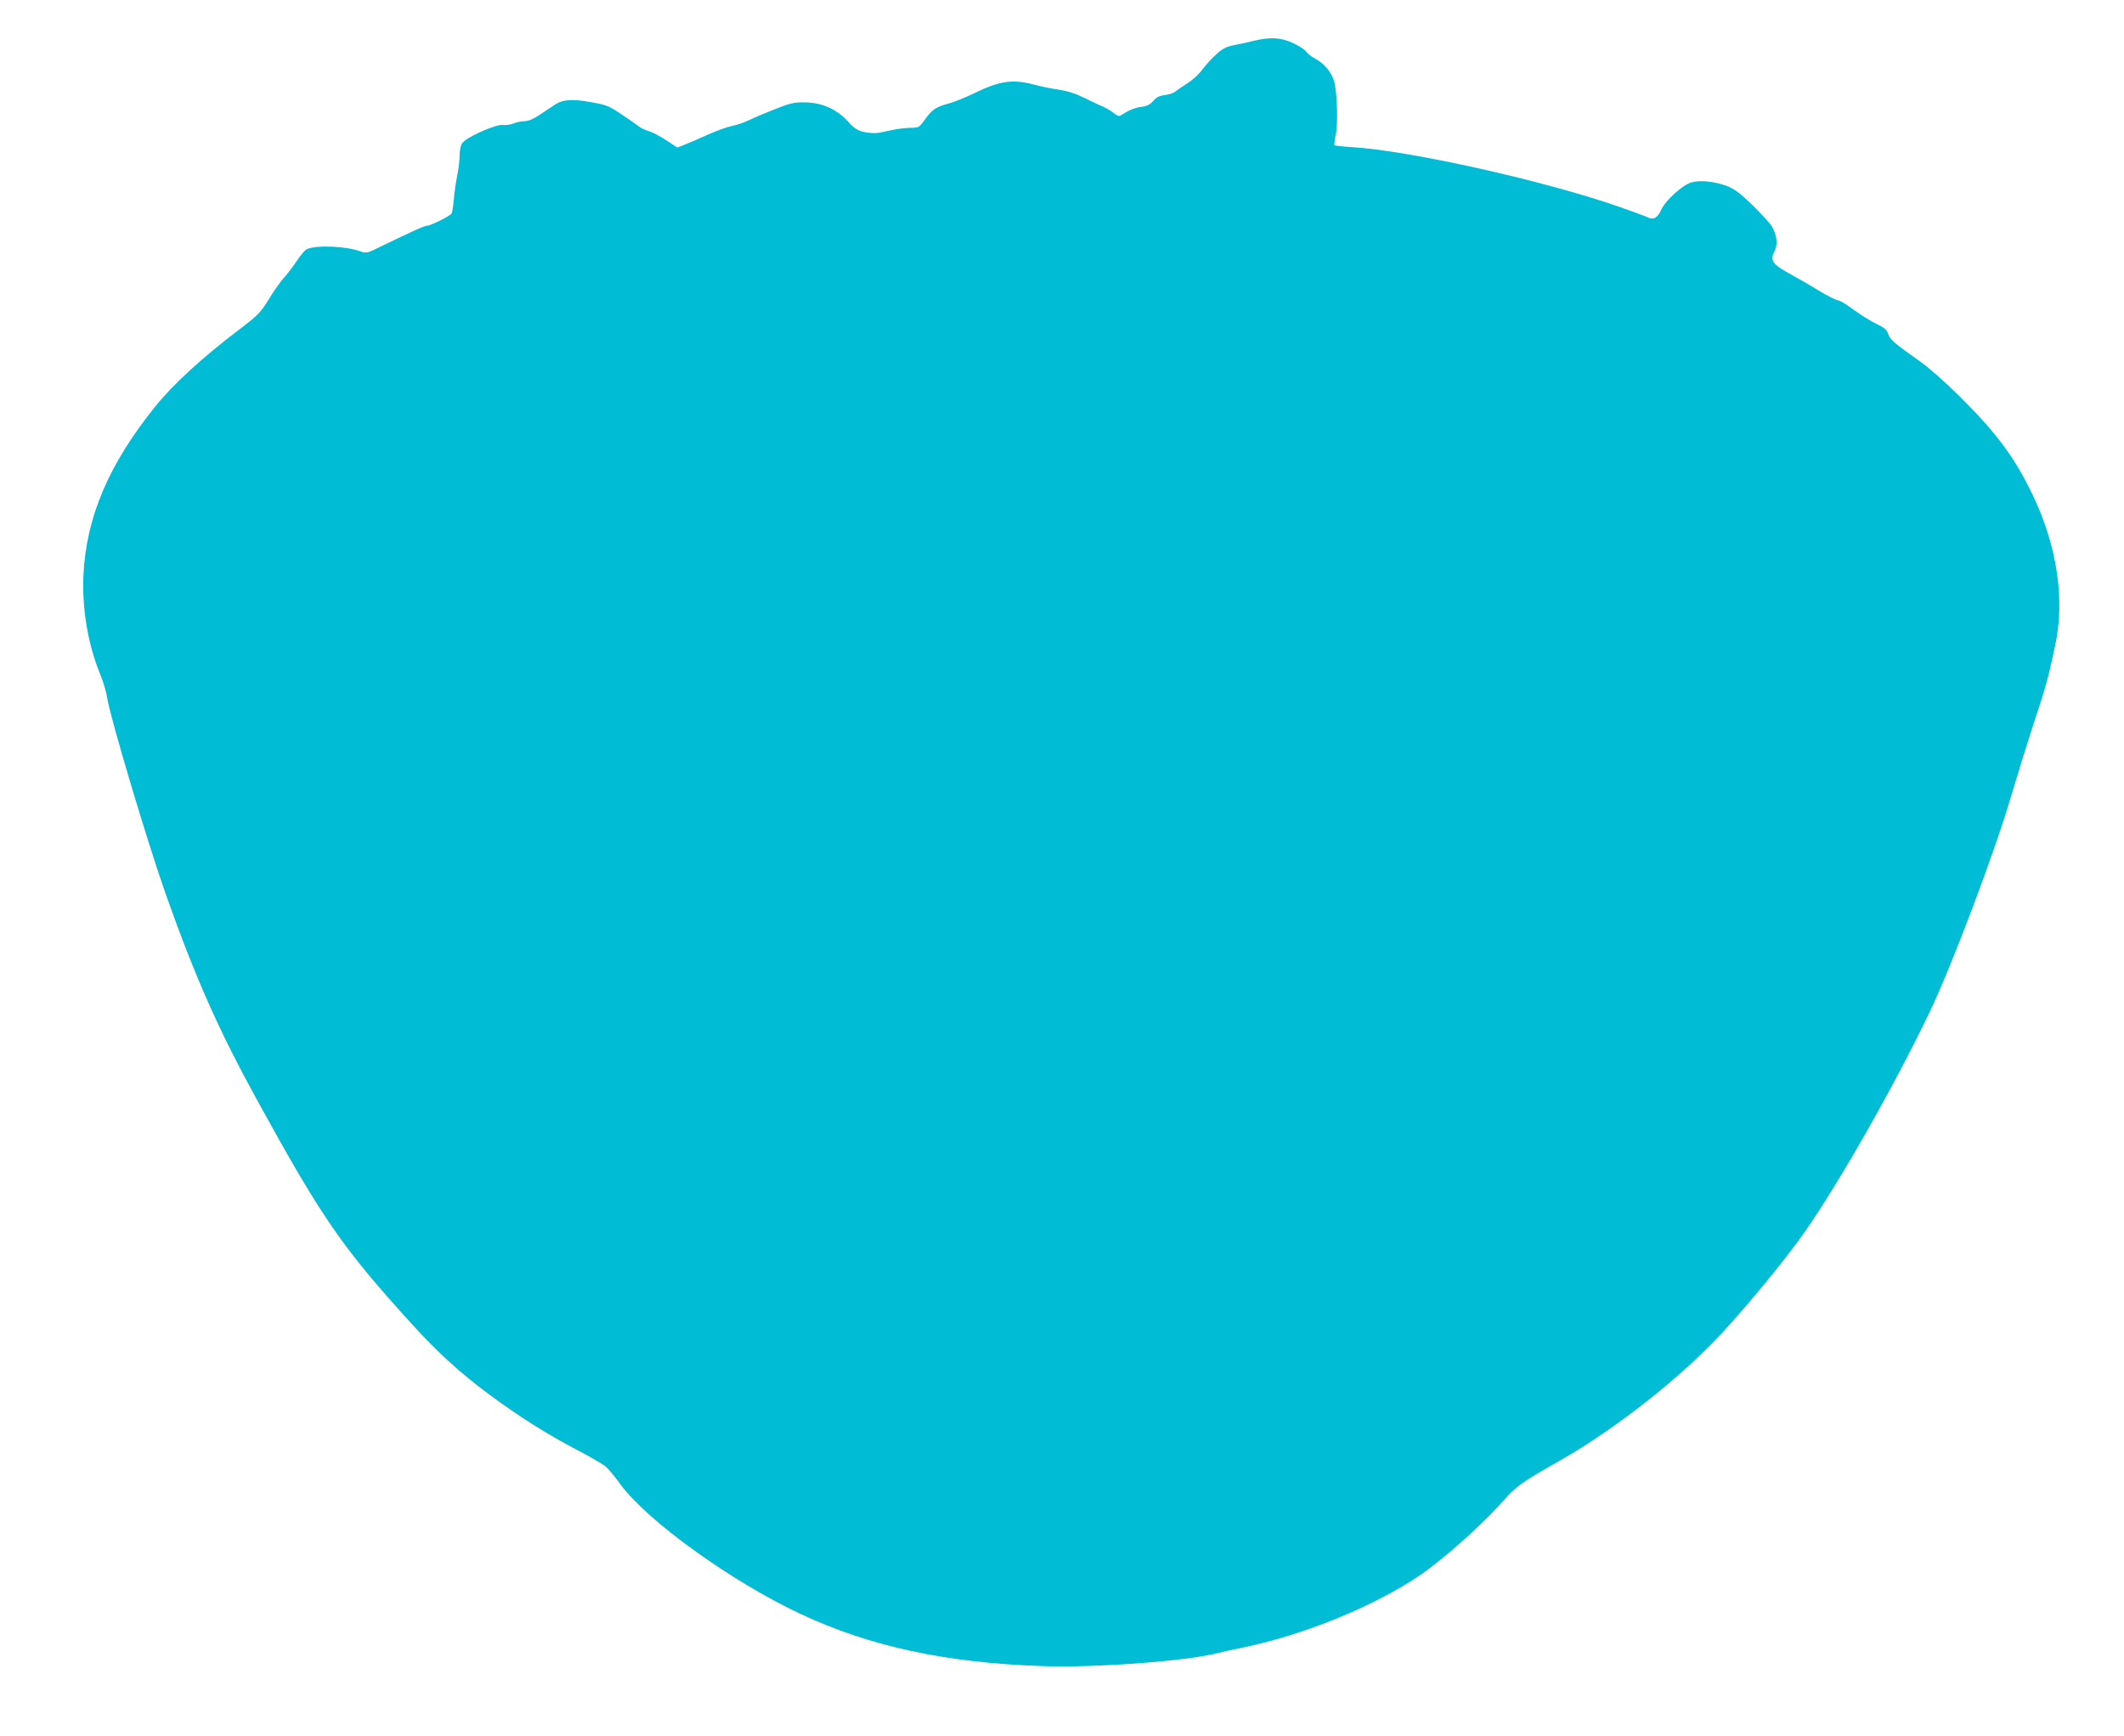 <?xml version="1.0" standalone="no"?>
<!DOCTYPE svg PUBLIC "-//W3C//DTD SVG 20010904//EN"
 "http://www.w3.org/TR/2001/REC-SVG-20010904/DTD/svg10.dtd">
<svg version="1.0" xmlns="http://www.w3.org/2000/svg"
 width="1280pt" height="1046pt" viewBox="0 0 1280 1046"
 preserveAspectRatio="xMidYMid meet">
<g transform="translate(0,1046) scale(0.1,-0.1)"
fill="#00bcd4" stroke="none">
<path d="M7560 10215 c-30 -8 -83 -19 -118 -26 -52 -10 -72 -20 -112 -56 -27
-24 -65 -66 -85 -93 -19 -26 -59 -63 -88 -81 -28 -18 -61 -40 -72 -49 -11 -10
-40 -20 -65 -23 -33 -4 -52 -13 -70 -35 -18 -21 -37 -31 -67 -35 -40 -5 -74
-18 -120 -47 -20 -13 -25 -12 -50 8 -15 12 -44 29 -63 38 -19 8 -71 32 -115
54 -55 27 -103 42 -155 50 -41 5 -106 19 -145 29 -128 36 -212 24 -360 -49
-56 -27 -127 -56 -159 -64 -75 -20 -99 -36 -142 -96 -34 -48 -38 -50 -84 -50
-26 0 -72 -5 -101 -11 -30 -6 -71 -14 -91 -19 -22 -4 -59 -2 -88 4 -42 9 -60
21 -99 63 -68 75 -155 114 -258 116 -71 1 -88 -3 -196 -46 -65 -26 -135 -56
-155 -66 -20 -10 -61 -24 -91 -30 -30 -6 -95 -30 -145 -52 -50 -23 -112 -50
-138 -60 l-46 -18 -69 45 c-37 24 -84 49 -104 54 -20 6 -47 18 -60 29 -13 10
-60 43 -105 73 -73 49 -89 56 -180 72 -112 21 -172 17 -219 -14 -17 -11 -57
-38 -90 -60 -39 -26 -71 -40 -93 -40 -18 0 -47 -6 -65 -13 -18 -8 -48 -12 -67
-10 -43 5 -220 -74 -244 -109 -10 -13 -16 -43 -16 -73 0 -27 -6 -81 -14 -120
-8 -38 -18 -104 -21 -146 -4 -42 -10 -81 -14 -86 -9 -15 -127 -73 -147 -73
-16 0 -86 -32 -287 -129 -76 -38 -79 -38 -120 -24 -88 31 -269 37 -319 11 -10
-4 -37 -36 -60 -71 -23 -34 -58 -80 -78 -102 -20 -22 -61 -80 -90 -128 -50
-81 -65 -96 -175 -180 -227 -172 -400 -331 -510 -467 -279 -347 -414 -663
-432 -1011 -10 -203 27 -423 101 -602 18 -45 37 -107 41 -137 15 -109 241
-868 353 -1185 180 -508 319 -821 555 -1250 385 -701 510 -882 920 -1333 158
-175 299 -304 476 -435 183 -135 348 -239 526 -332 83 -43 163 -90 178 -104
16 -14 55 -62 87 -106 162 -220 667 -584 1083 -779 420 -197 874 -295 1462
-315 317 -11 875 31 1055 79 19 5 91 21 160 35 361 76 774 244 1049 428 143
96 384 310 510 454 78 88 111 112 346 245 331 188 734 506 976 770 170 185
388 452 494 604 209 298 538 877 749 1316 137 284 401 984 500 1325 31 105 90
296 132 424 77 236 84 260 129 469 60 277 12 599 -134 905 -110 229 -217 374
-445 600 -78 77 -181 169 -231 204 -161 114 -184 134 -196 168 -8 26 -22 38
-72 62 -34 16 -96 55 -137 85 -41 31 -83 56 -93 56 -10 0 -61 26 -115 58 -53
33 -128 76 -167 97 -117 64 -131 85 -99 146 19 38 11 99 -21 149 -13 19 -65
76 -116 126 -76 73 -106 95 -154 114 -74 27 -157 36 -211 21 -54 -14 -160
-111 -184 -167 -20 -46 -48 -61 -79 -44 -12 6 -83 32 -159 59 -451 159 -1275
344 -1631 365 -52 3 -96 8 -99 11 -3 2 1 32 8 65 14 66 8 257 -10 319 -16 55
-57 106 -110 135 -28 15 -54 36 -60 46 -5 10 -39 32 -75 49 -73 35 -138 39
-235 16z"/>
</g>
</svg>
